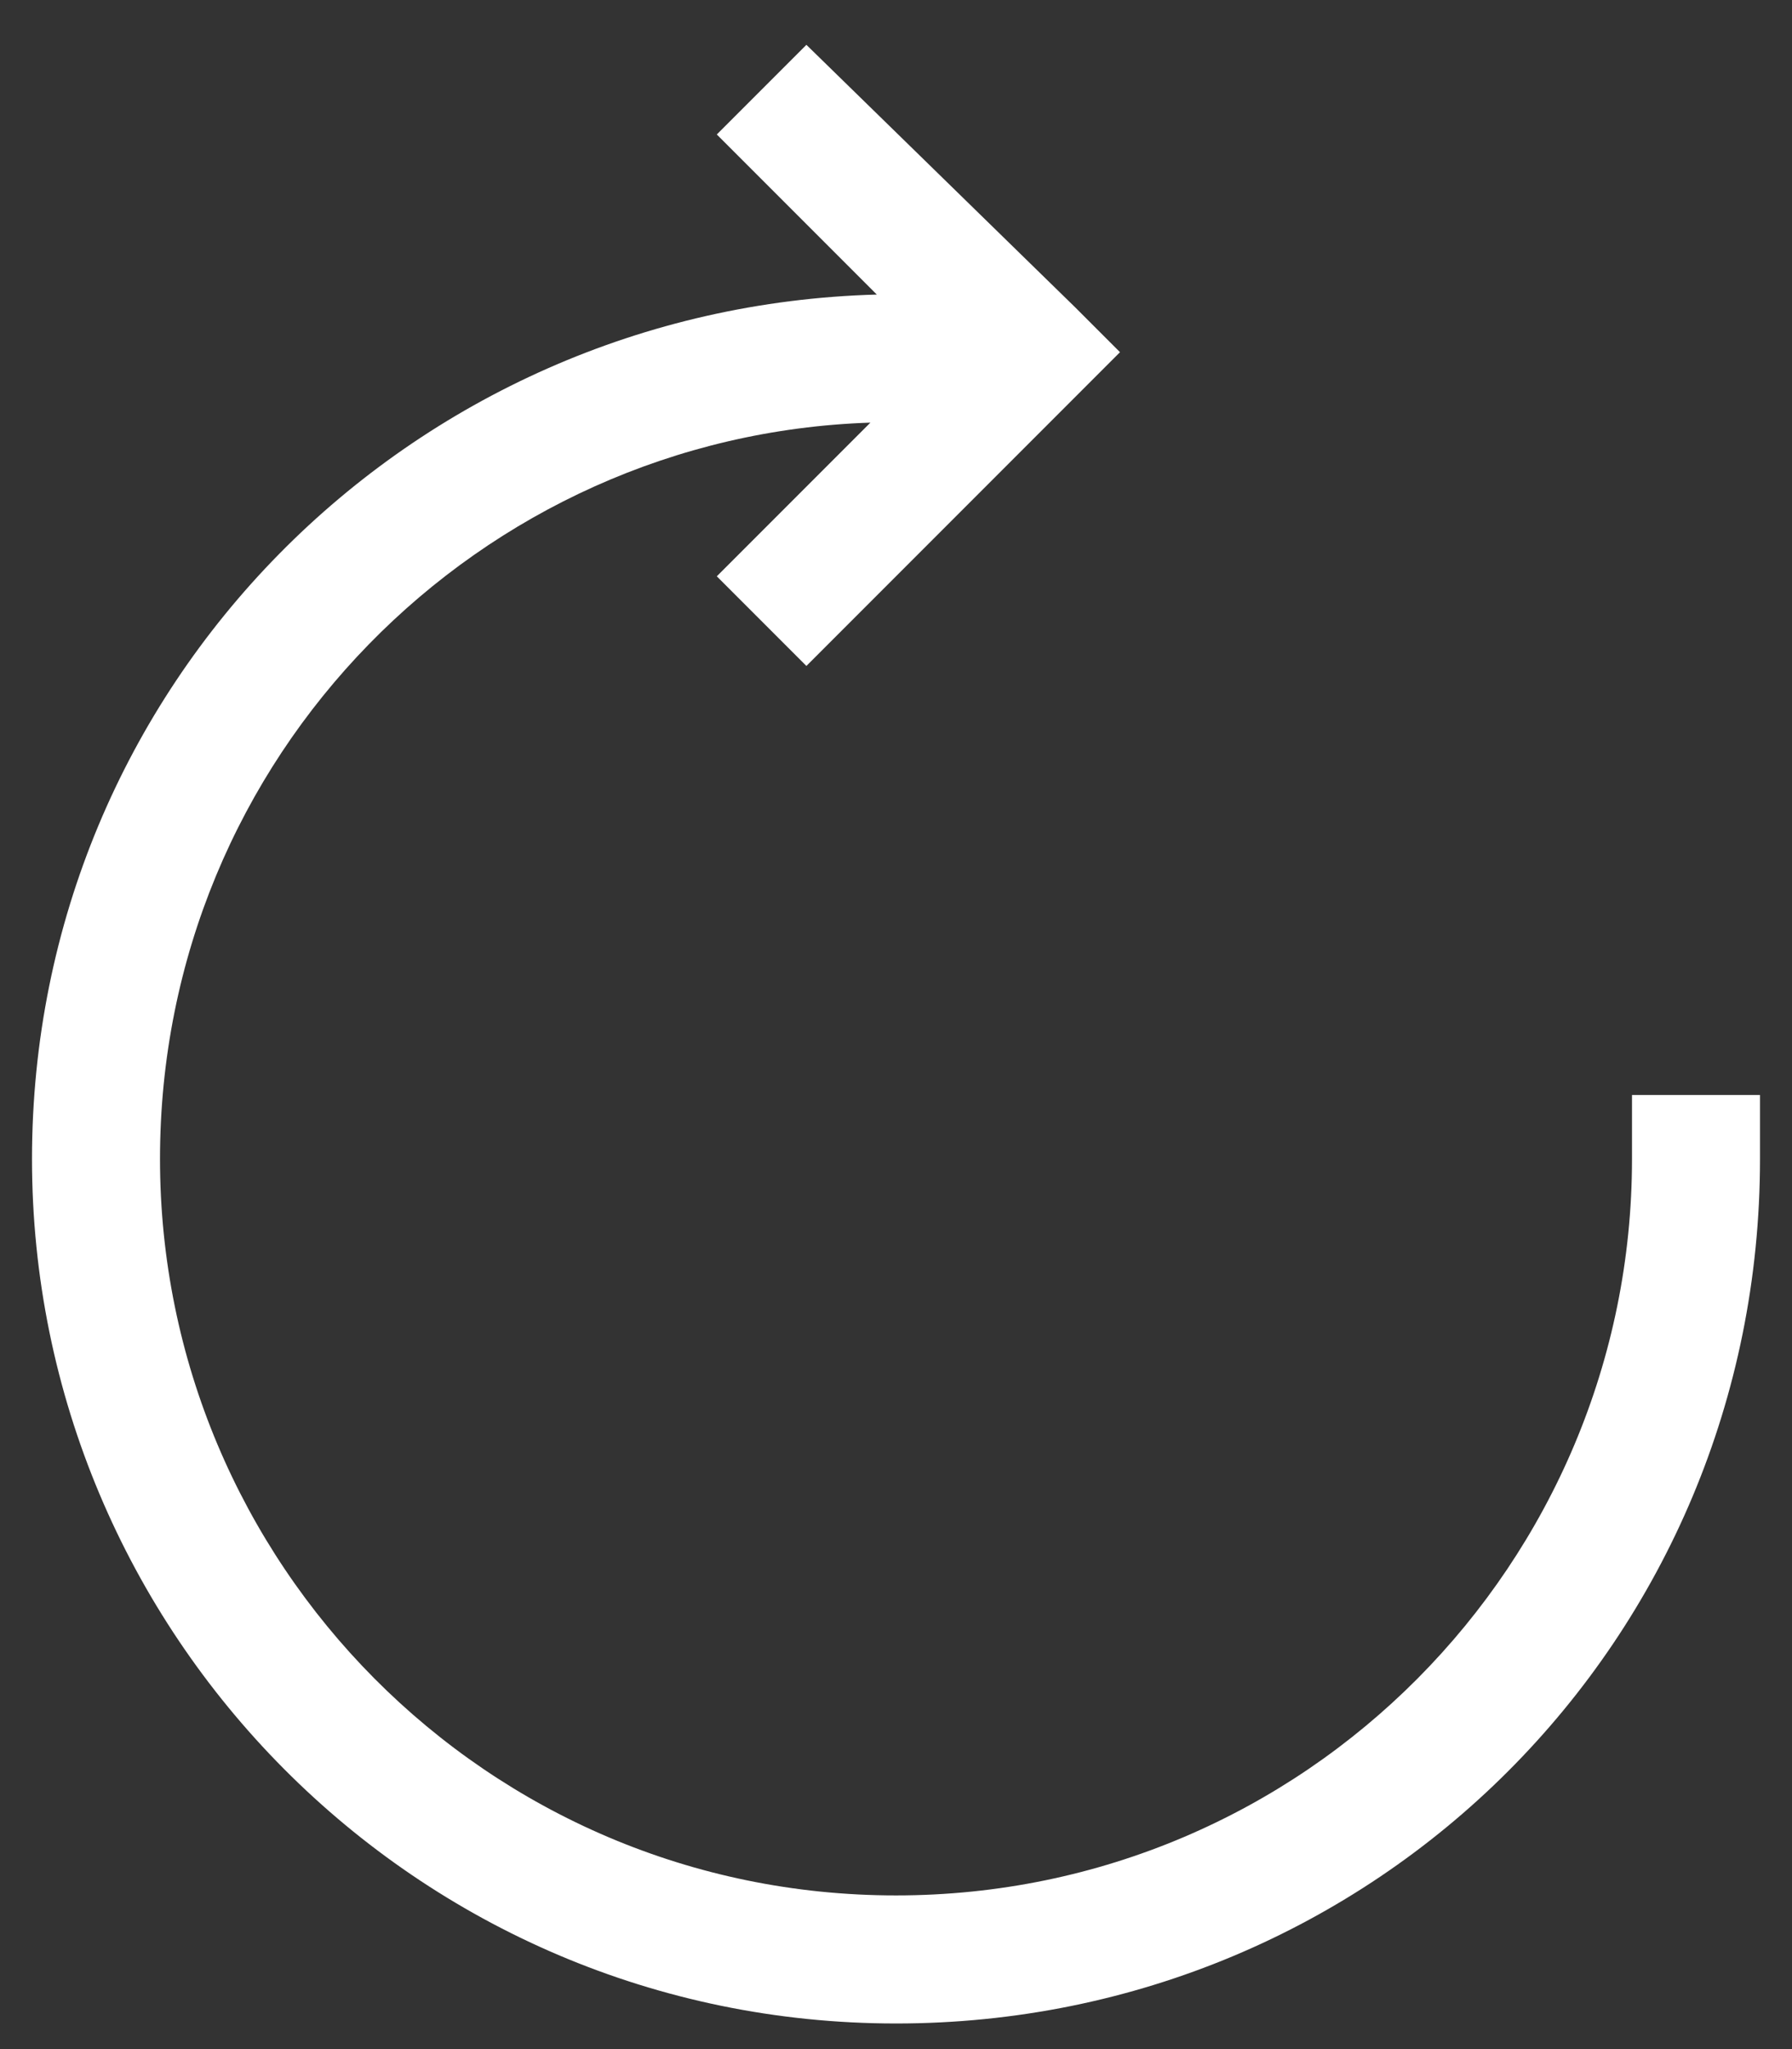 <?xml version="1.0" encoding="UTF-8"?>
<svg id="Ebene_1" xmlns="http://www.w3.org/2000/svg" version="1.1" viewBox="0 0 28 32">
  <rect x="0" y="0" width="28" height="32" fill="#333333" stroke="none"/>
  <!-- Generator: Adobe Illustrator 29.7.1, SVG Export Plug-In . SVG Version: 2.1.1 Build 8)  -->
  <defs>
    <style>
      .st0 {
        fill: #fff;
      }
    </style>
  </defs>
  <path class="st0" d="M25.5,17.1v1c0,6.3-5.1,11.5-11.5,11.5S2.5,24.4,2.5,18.1,7.5,6.8,13.6,6.6l-2.4,2.4.7.7.7.7,4.2-4.2.7-.7-.7-.7L12.6.7l-.7.7-.7.7,2.5,2.5C6.4,4.8.5,10.7.5,18.1s6,13.5,13.5,13.5,13.5-6,13.5-13.5v-1h-2Z"/>
</svg>